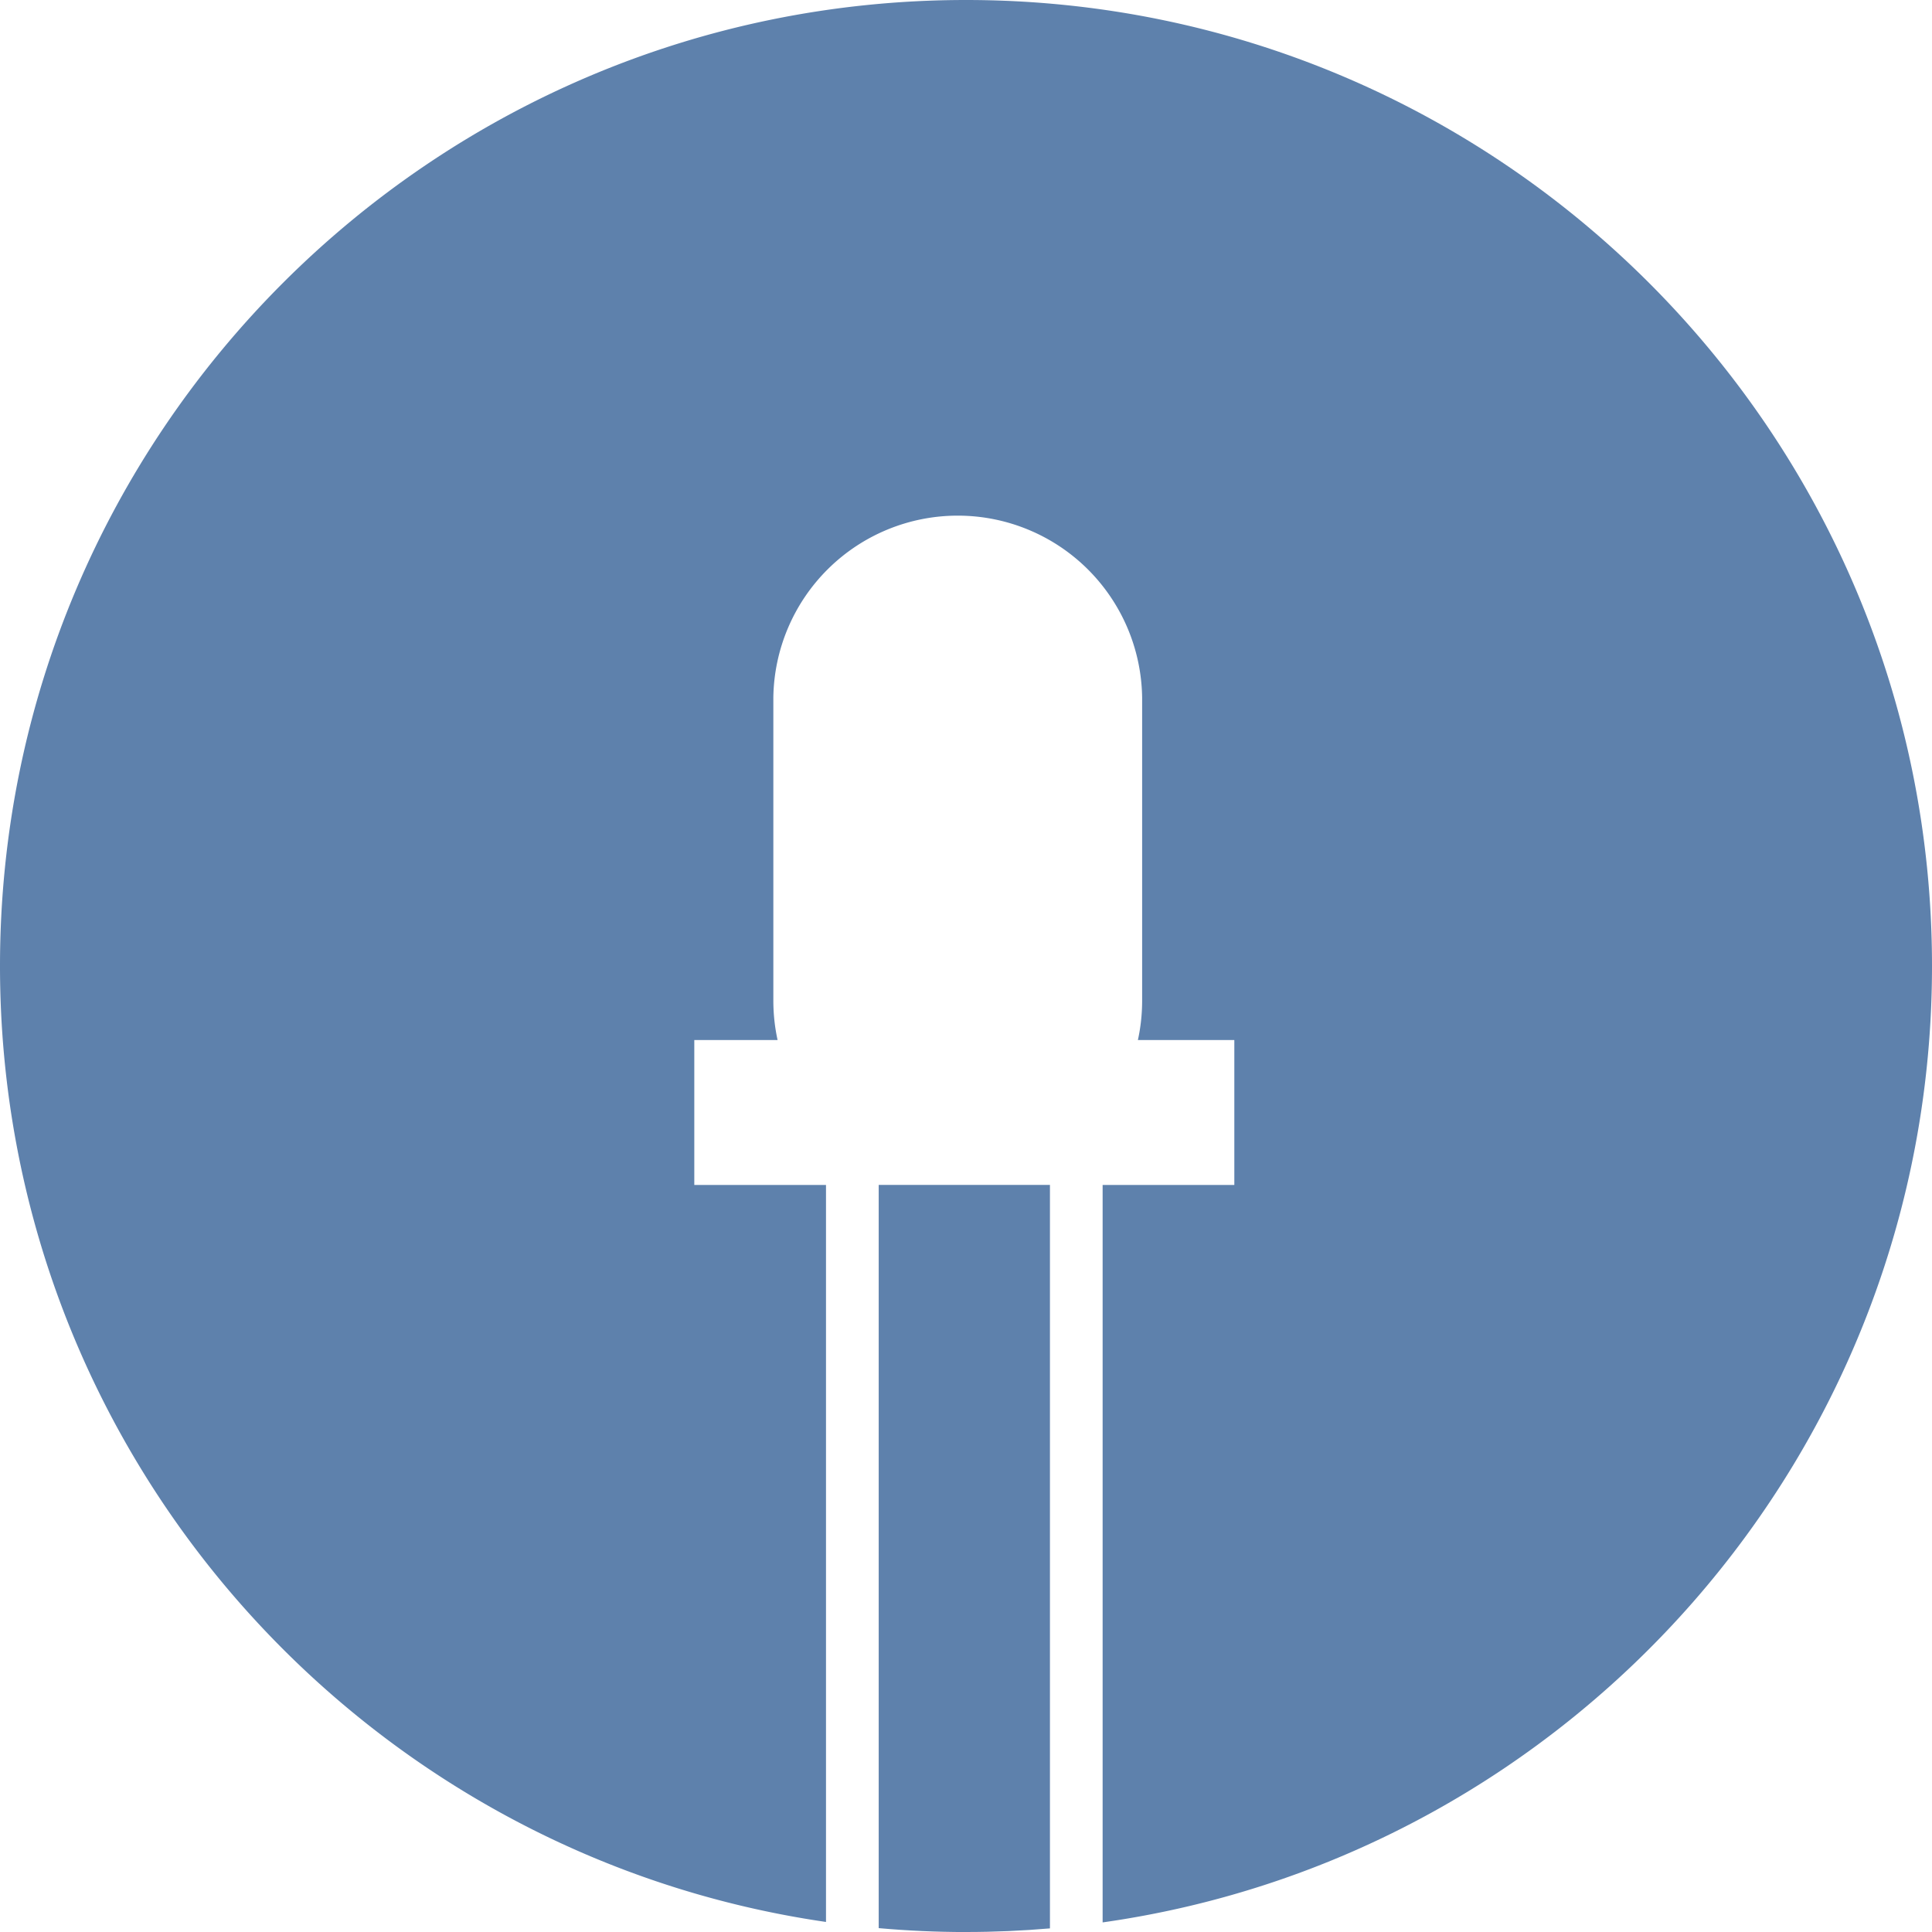 <svg width="60" height="60" fill="none" xmlns="http://www.w3.org/2000/svg"><g fill="#5E81AC"><path d="M30 60c.878 0 1.748-.038 2.607-.112v-23.09h-5.318V59.88c.893.08 1.797.121 2.711.121Z"/><path d="M34.243 59.702V36.8h4.09v-4.5h-2.995c.087-.395.132-.806.132-1.227v-9.408a5.727 5.727 0 0 0-11.453 0v9.408c0 .421.045.832.132 1.227h-2.587v4.5h4.09v22.888C11.145 57.582 0 45.092 0 30 0 13.431 13.431 0 30 0c16.569 0 30 13.431 30 30 0 15.128-11.198 27.641-25.757 29.702Z"/></g></svg>